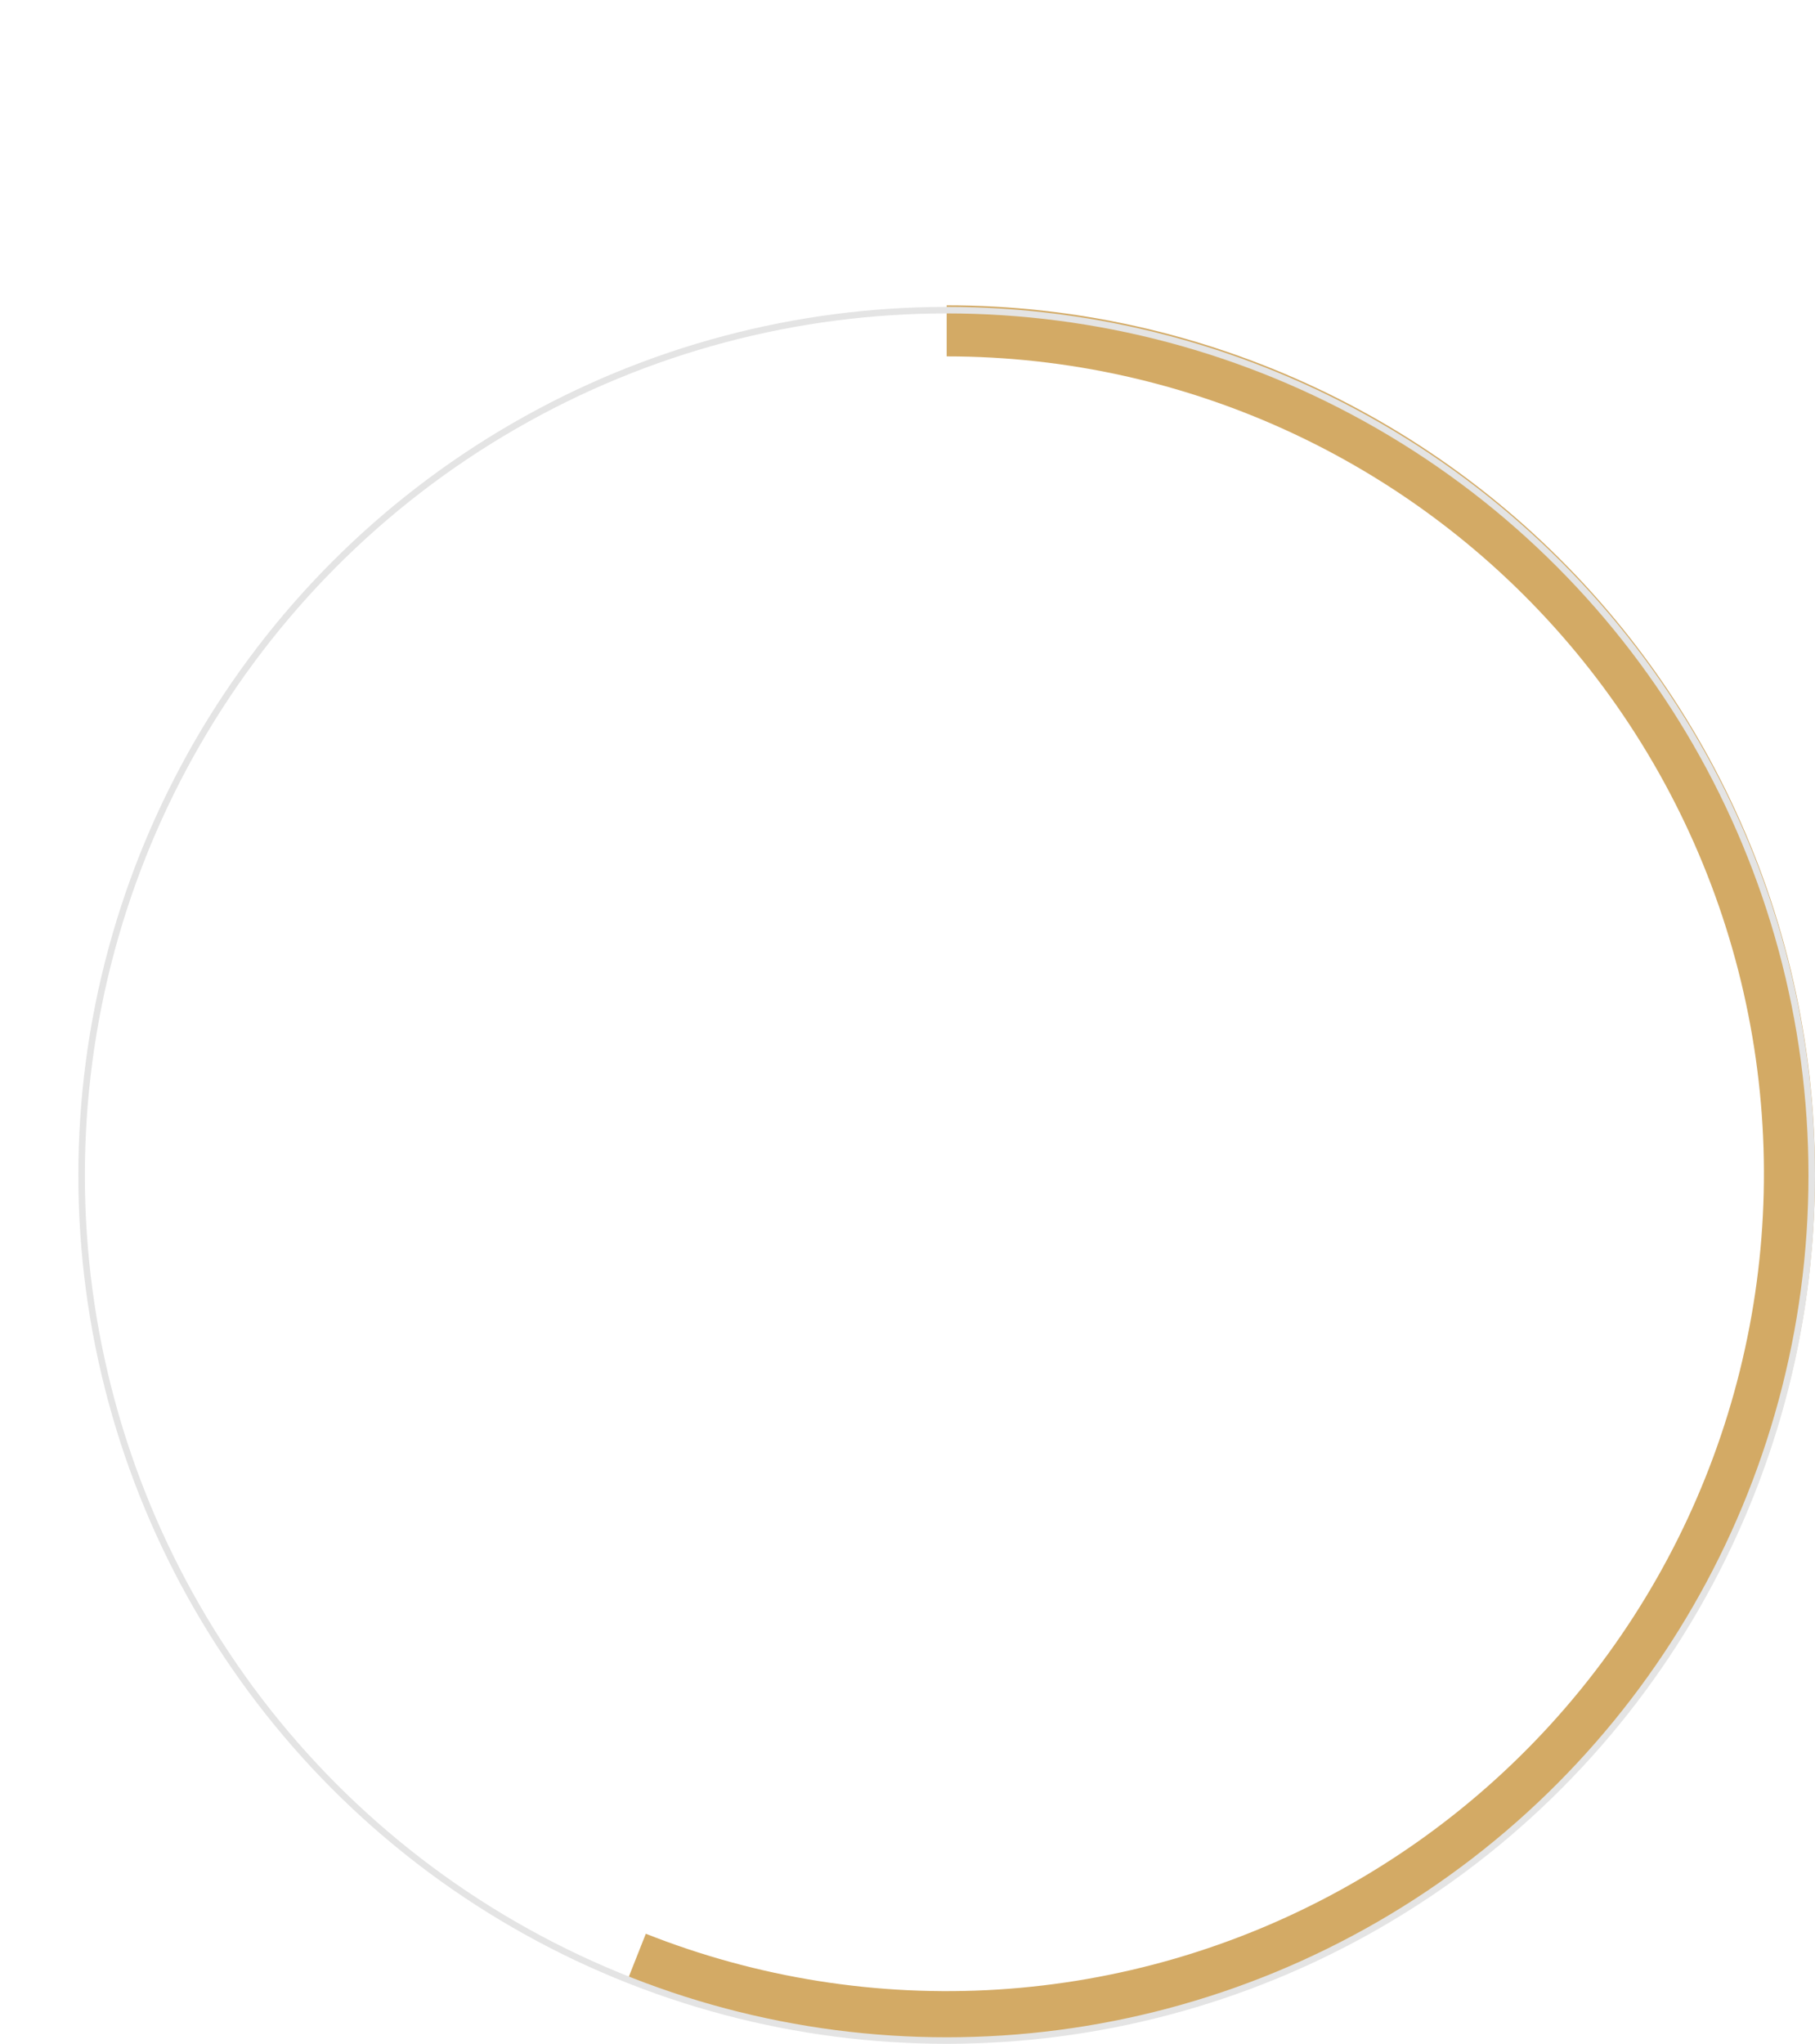 <?xml version="1.0" encoding="UTF-8"?> <svg xmlns="http://www.w3.org/2000/svg" width="278" height="313" viewBox="0 0 278 313" fill="none"><path d="M145 46.755C164.578 46.755 183.914 51.078 201.629 59.413C219.343 67.749 234.999 79.893 247.478 94.978C259.958 110.063 268.953 127.717 273.822 146.68C278.69 165.642 279.313 185.446 275.644 204.677C271.976 223.908 264.107 242.092 252.599 257.931C241.092 273.77 226.229 286.872 209.073 296.304C191.917 305.736 172.89 311.264 153.351 312.493C133.812 313.722 114.242 310.623 96.04 303.416L98.919 296.143C116.051 302.926 134.47 305.843 152.86 304.686C171.25 303.529 189.158 298.326 205.305 289.449C221.452 280.572 235.44 268.24 246.271 253.333C257.102 238.426 264.508 221.311 267.96 203.211C271.413 185.111 270.827 166.472 266.245 148.625C261.662 130.778 253.196 114.162 241.451 99.964C229.706 85.766 214.971 74.337 198.298 66.491C181.625 58.646 163.426 54.578 145 54.578L145 46.755Z" fill="#D3AA65"></path><circle cx="145" cy="180" r="132.5" stroke="#E4E4E4"></circle></svg> 